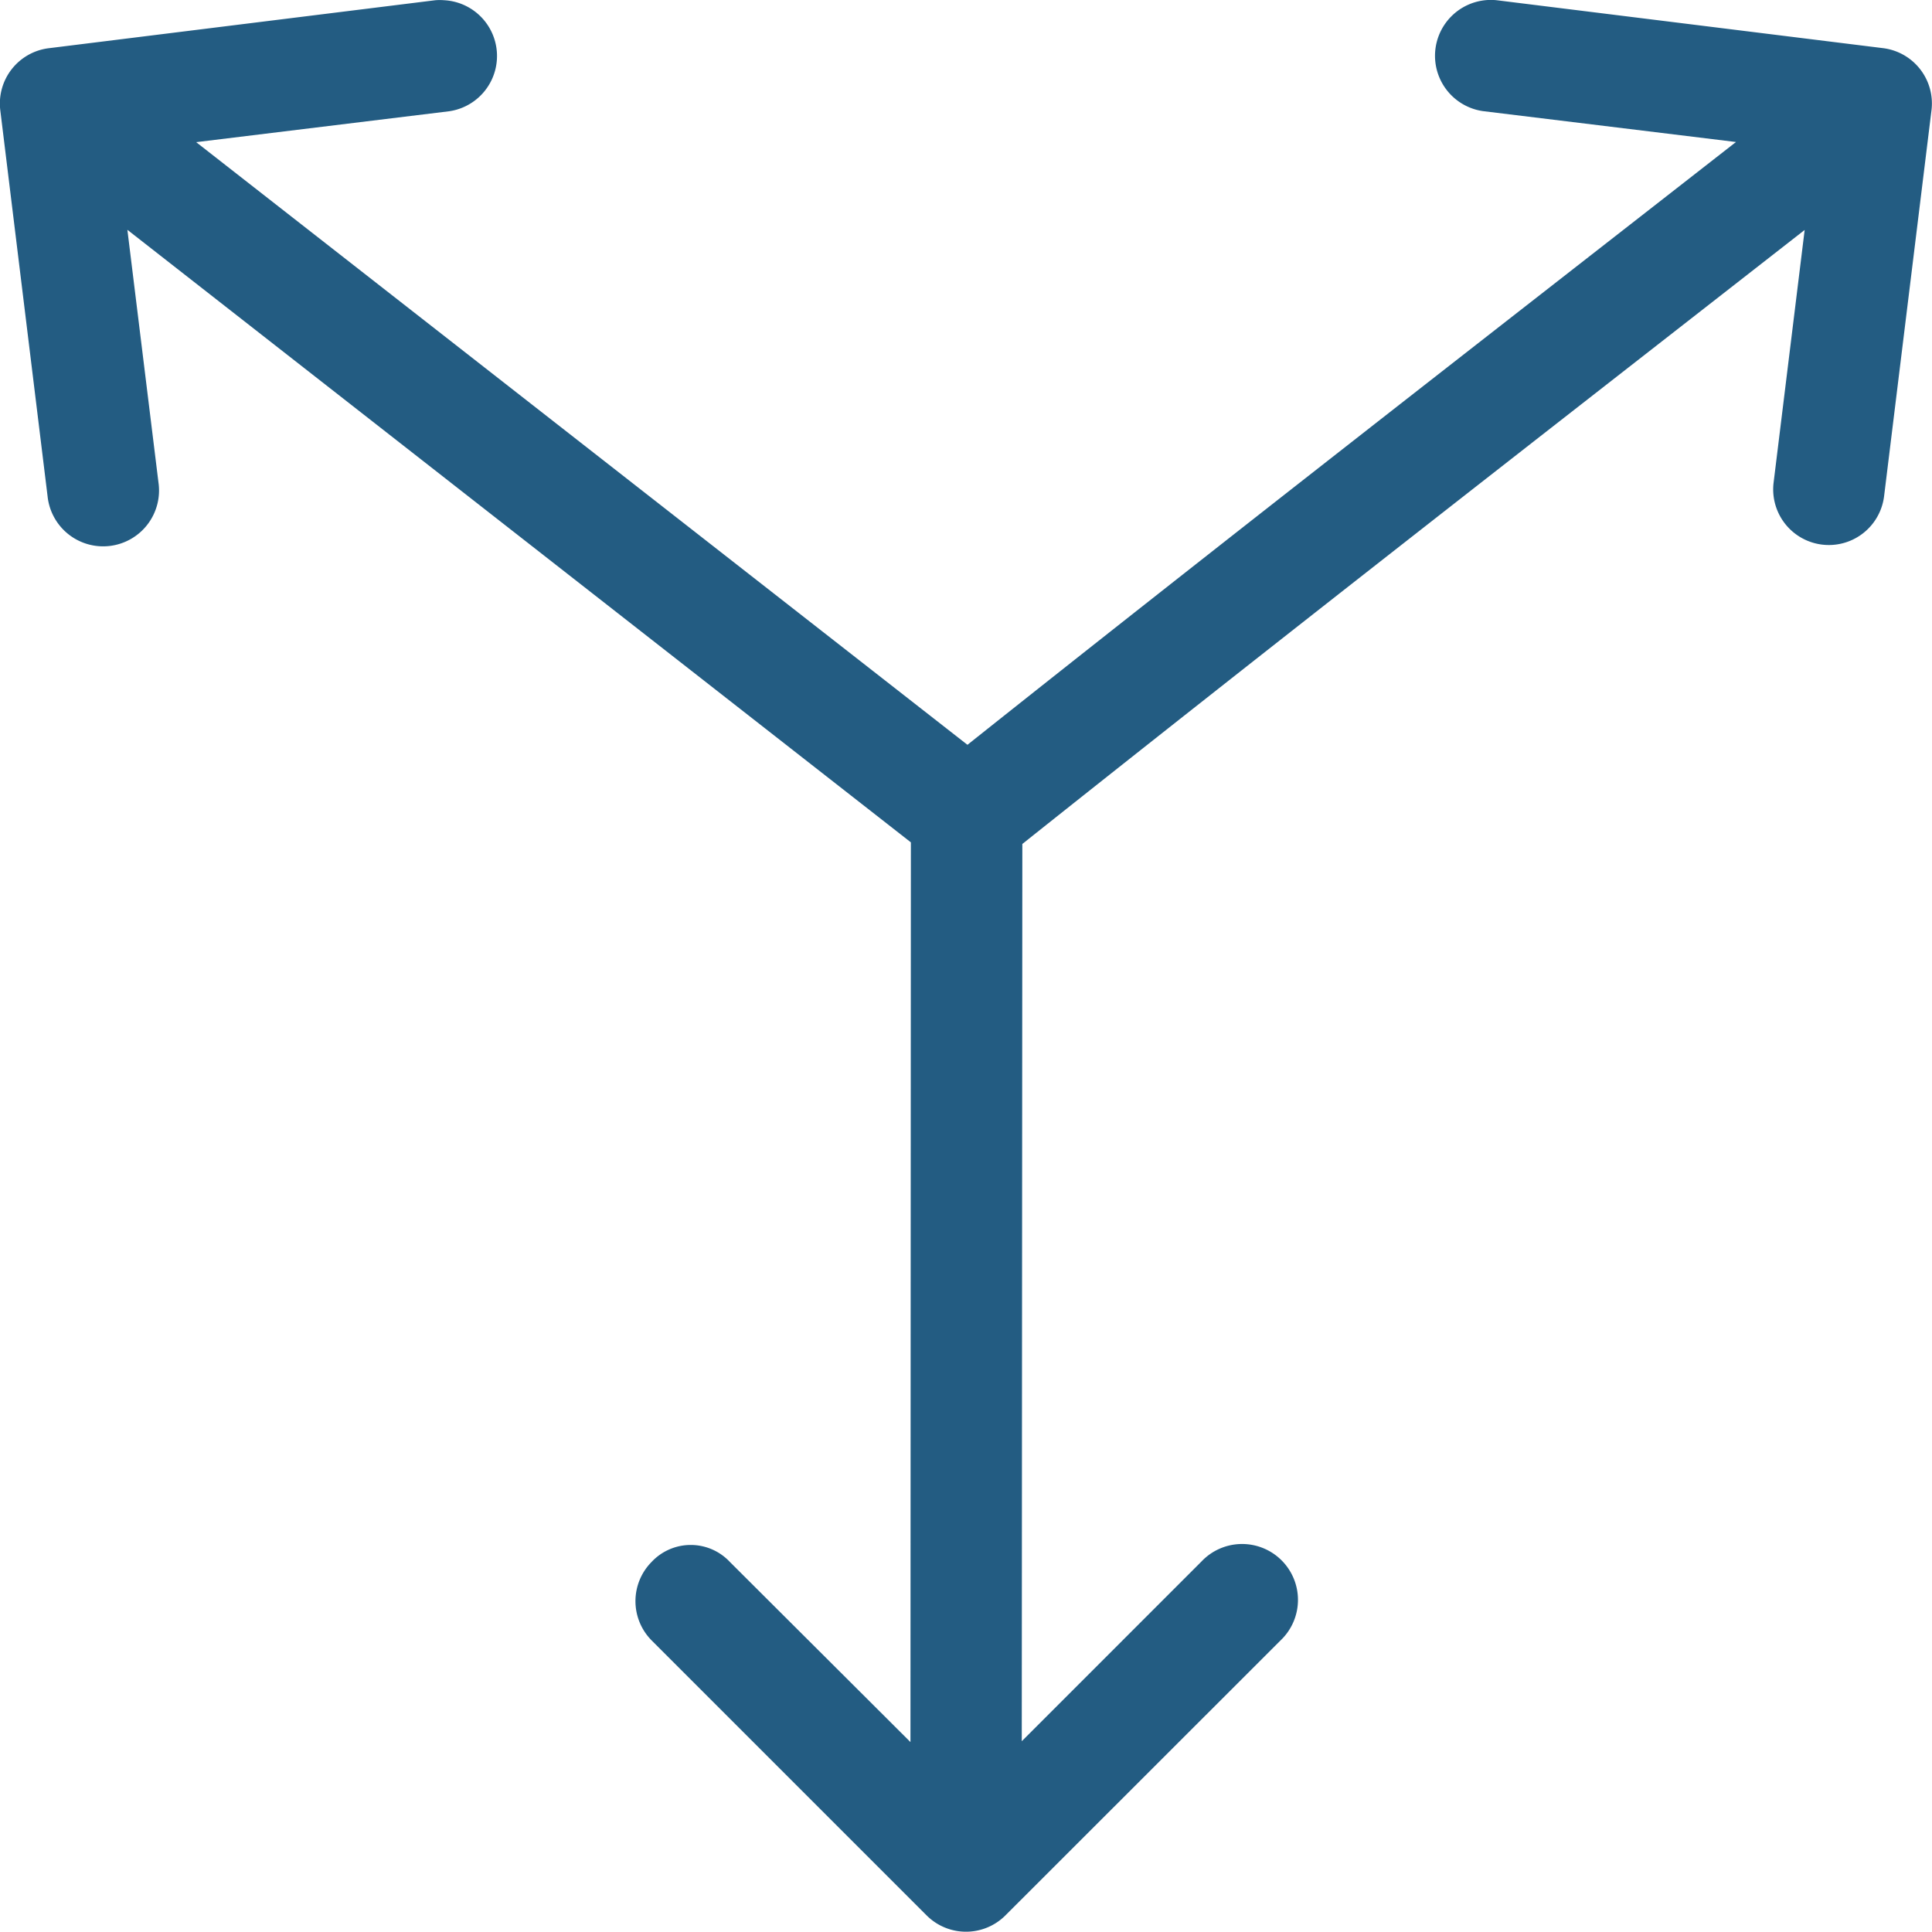 <?xml version="1.0" encoding="UTF-8"?>
<svg xmlns="http://www.w3.org/2000/svg" width="50.72" height="50.713" viewBox="0 0 50.72 50.713">
  <g id="layer1" transform="translate(-0.793 -0.794)">
    <path id="path1880" d="M12.454.8A1.463,1.463,0,0,0,12.221.8L2.088,2.058A1.463,1.463,0,0,0,.8,3.684L2.042,13.822a1.467,1.467,0,1,0,2.911-.362L4.137,6.827,24.706,22.908l-.011,23.62L19.955,41.8a1.407,1.407,0,0,0-2.057,0,1.463,1.463,0,0,0,0,2.057l7.227,7.227a1.463,1.463,0,0,0,2.057,0l7.231-7.227a1.467,1.467,0,1,0-2.076-2.072l-4.72,4.72.015-23.555c6.8-5.414,13.674-10.76,20.538-16.119l-.815,6.629a1.459,1.459,0,1,0,2.9.362L51.5,3.684a1.463,1.463,0,0,0-1.28-1.627L40.085.8a1.467,1.467,0,0,0-.362,2.911l6.644.811c-6.732,5.255-13.482,10.5-20.176,15.825L5.943,4.526l6.64-.811A1.466,1.466,0,0,0,12.454.8Z" transform="translate(0 0)" fill="#235c82"></path>
  </g>
</svg>
